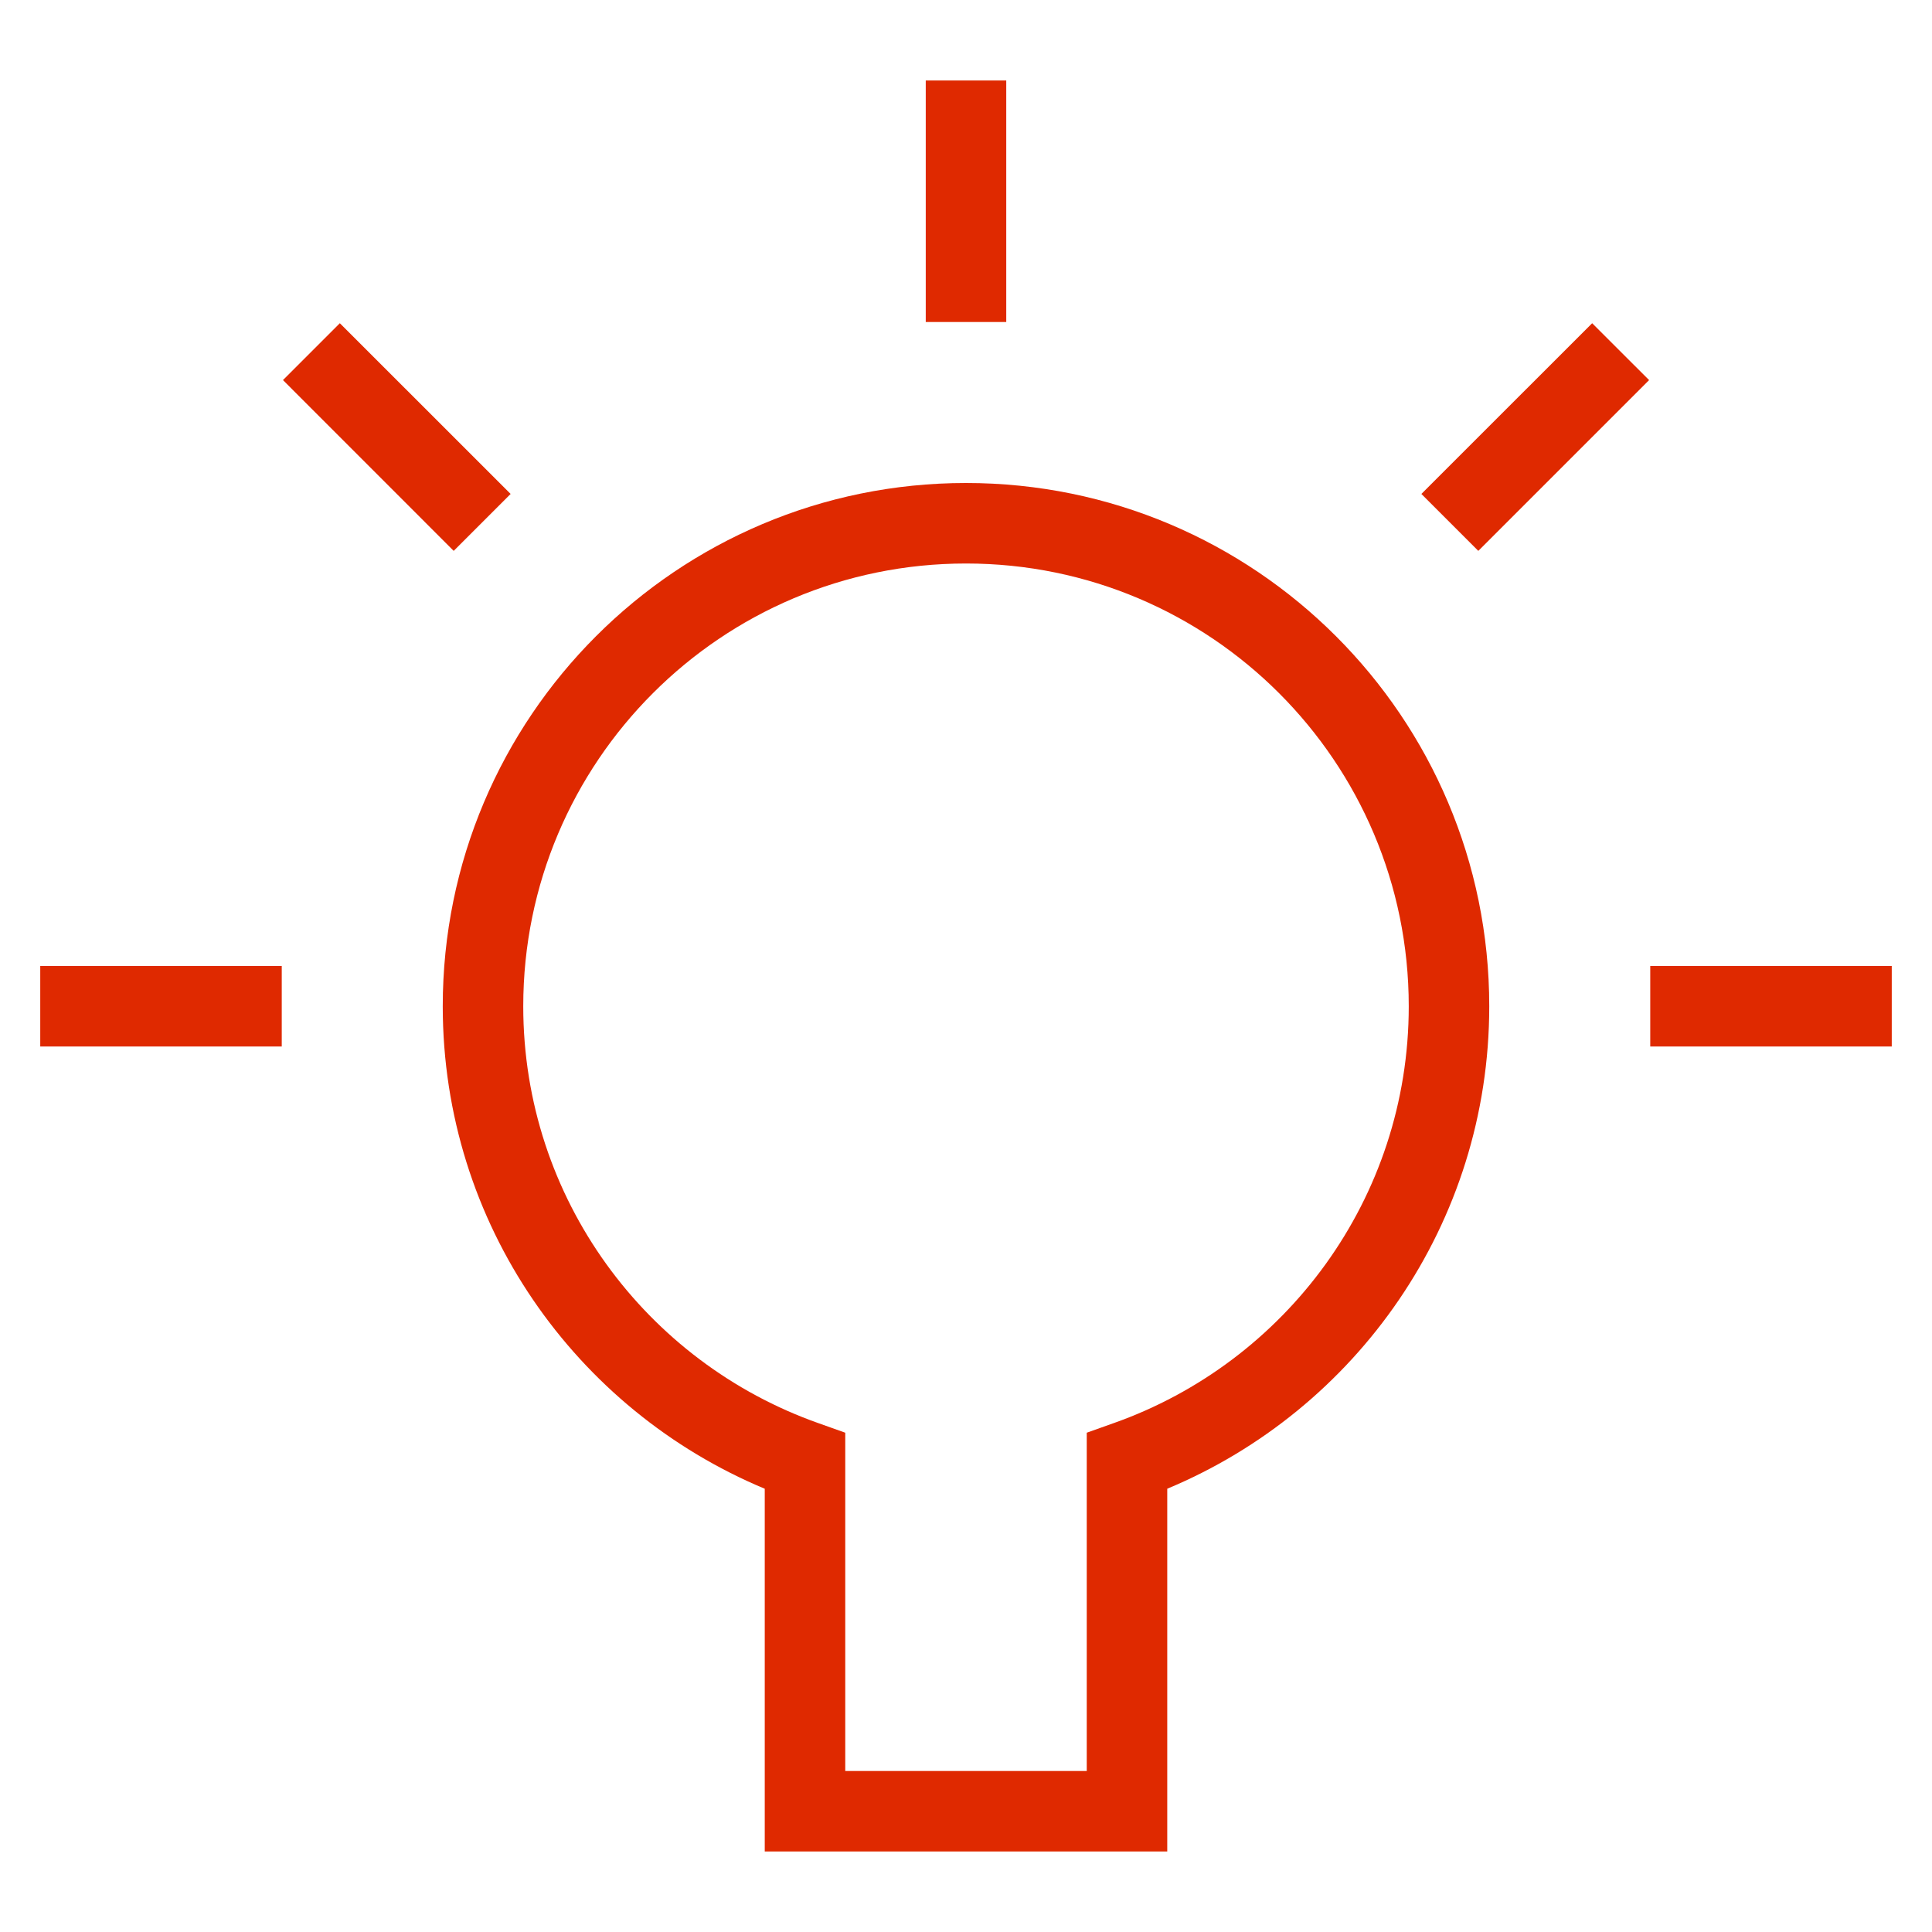 <svg width="30" height="30" viewBox="0 0 30 30" fill="none" xmlns="http://www.w3.org/2000/svg"><path fill-rule="evenodd" clip-rule="evenodd" d="M0.625 15H4.375V16.25H0.625V15Z" fill="#DF2900"/><path fill-rule="evenodd" clip-rule="evenodd" d="M5.277 5.019L7.929 7.67L7.045 8.554L4.394 5.902L5.277 5.019Z" fill="#DF2900"/><path fill-rule="evenodd" clip-rule="evenodd" d="M15.625 1.25V5H14.375V1.25H15.625Z" fill="#DF2900"/><path fill-rule="evenodd" clip-rule="evenodd" d="M25.607 5.902L22.955 8.554L22.071 7.67L24.723 5.019L25.607 5.902Z" fill="#DF2900"/><path fill-rule="evenodd" clip-rule="evenodd" d="M25.625 15H29.375V16.25H25.625V15Z" fill="#DF2900"/><path fill-rule="evenodd" clip-rule="evenodd" d="M6.875 15.625C6.875 11.137 10.512 7.5 15 7.5C19.488 7.5 23.125 11.137 23.125 15.625C23.125 19.005 21.058 21.894 18.125 23.117V28.75H11.875V23.117C8.942 21.894 6.875 19.005 6.875 15.625ZM15 8.75C11.203 8.75 8.125 11.828 8.125 15.625C8.125 18.615 10.038 21.155 12.709 22.099L13.125 22.247V27.5H16.875V22.247L17.291 22.099C19.962 21.155 21.875 18.615 21.875 15.625C21.875 11.828 18.797 8.75 15 8.75Z" fill="#DF2900"/></svg>
